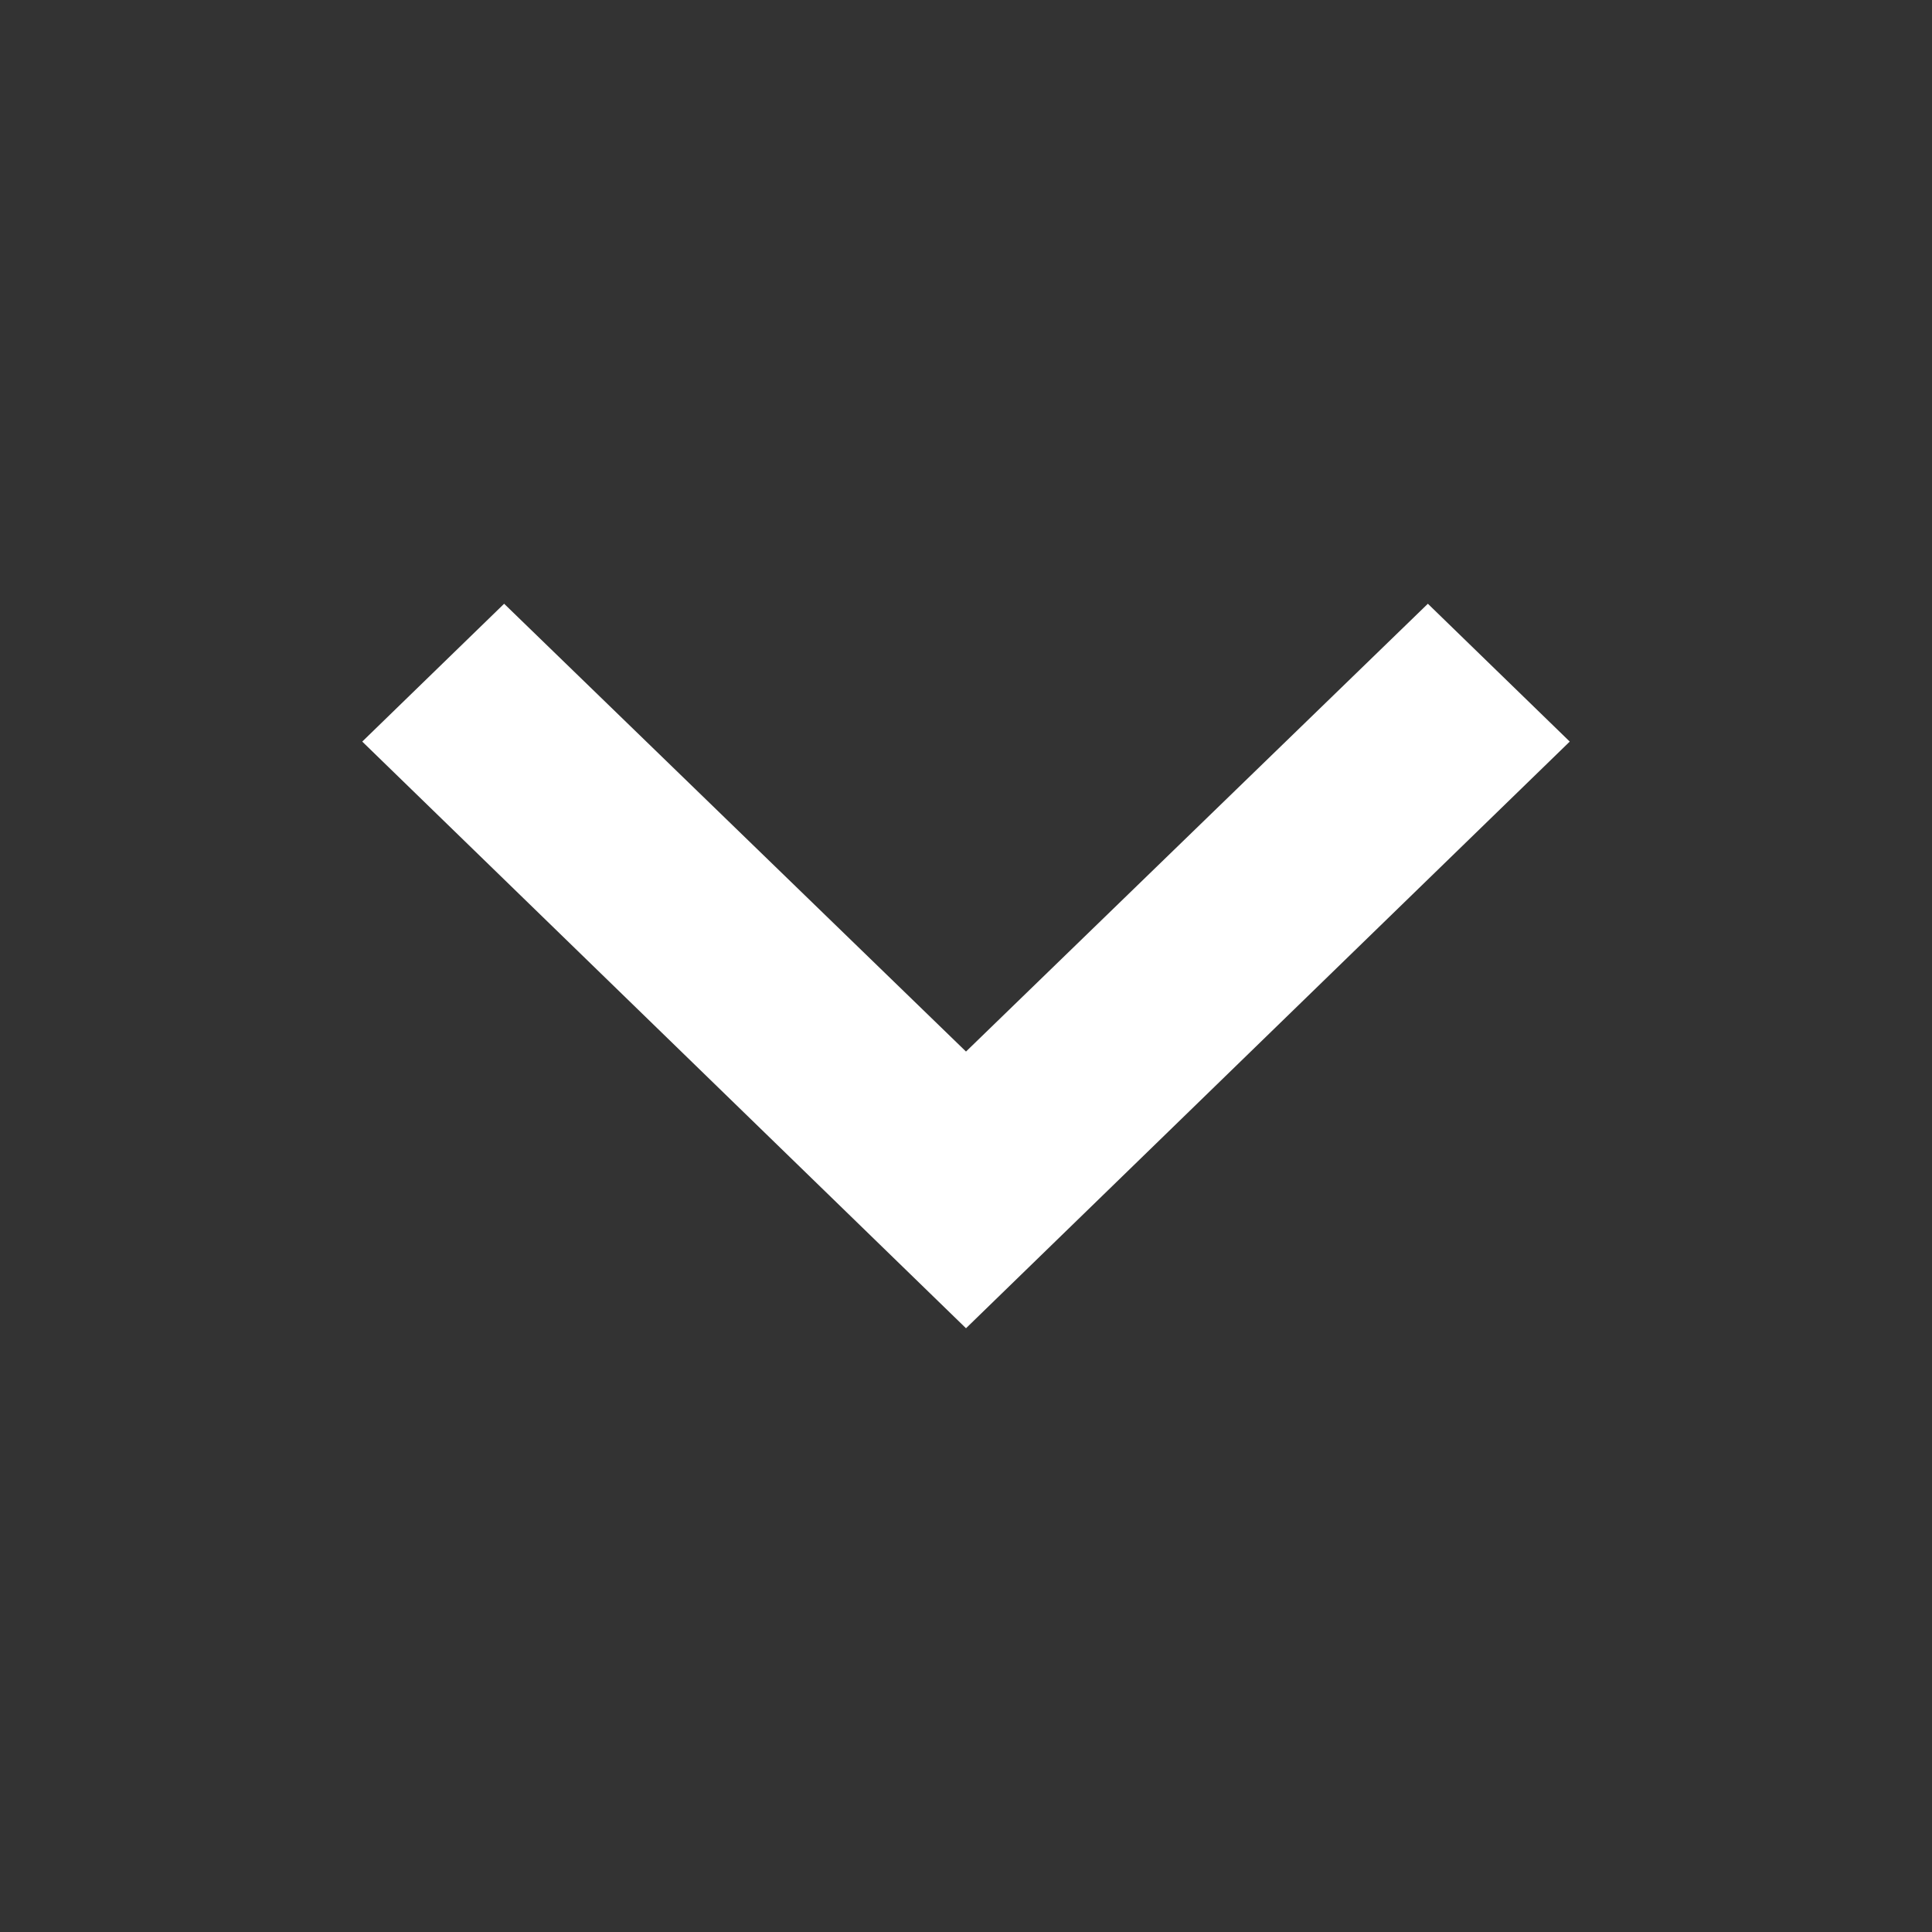<svg width="32" height="32" viewBox="0 0 32 32" fill="none" xmlns="http://www.w3.org/2000/svg">
<rect x="0" y="0" width="32" height="32" fill="#333333" stroke="none"/>
<path d="M8.35 10L16 17.417L23.65 10L26 12.283L16 22L6 12.283L8.35 10Z" fill="white"/>
</svg>
